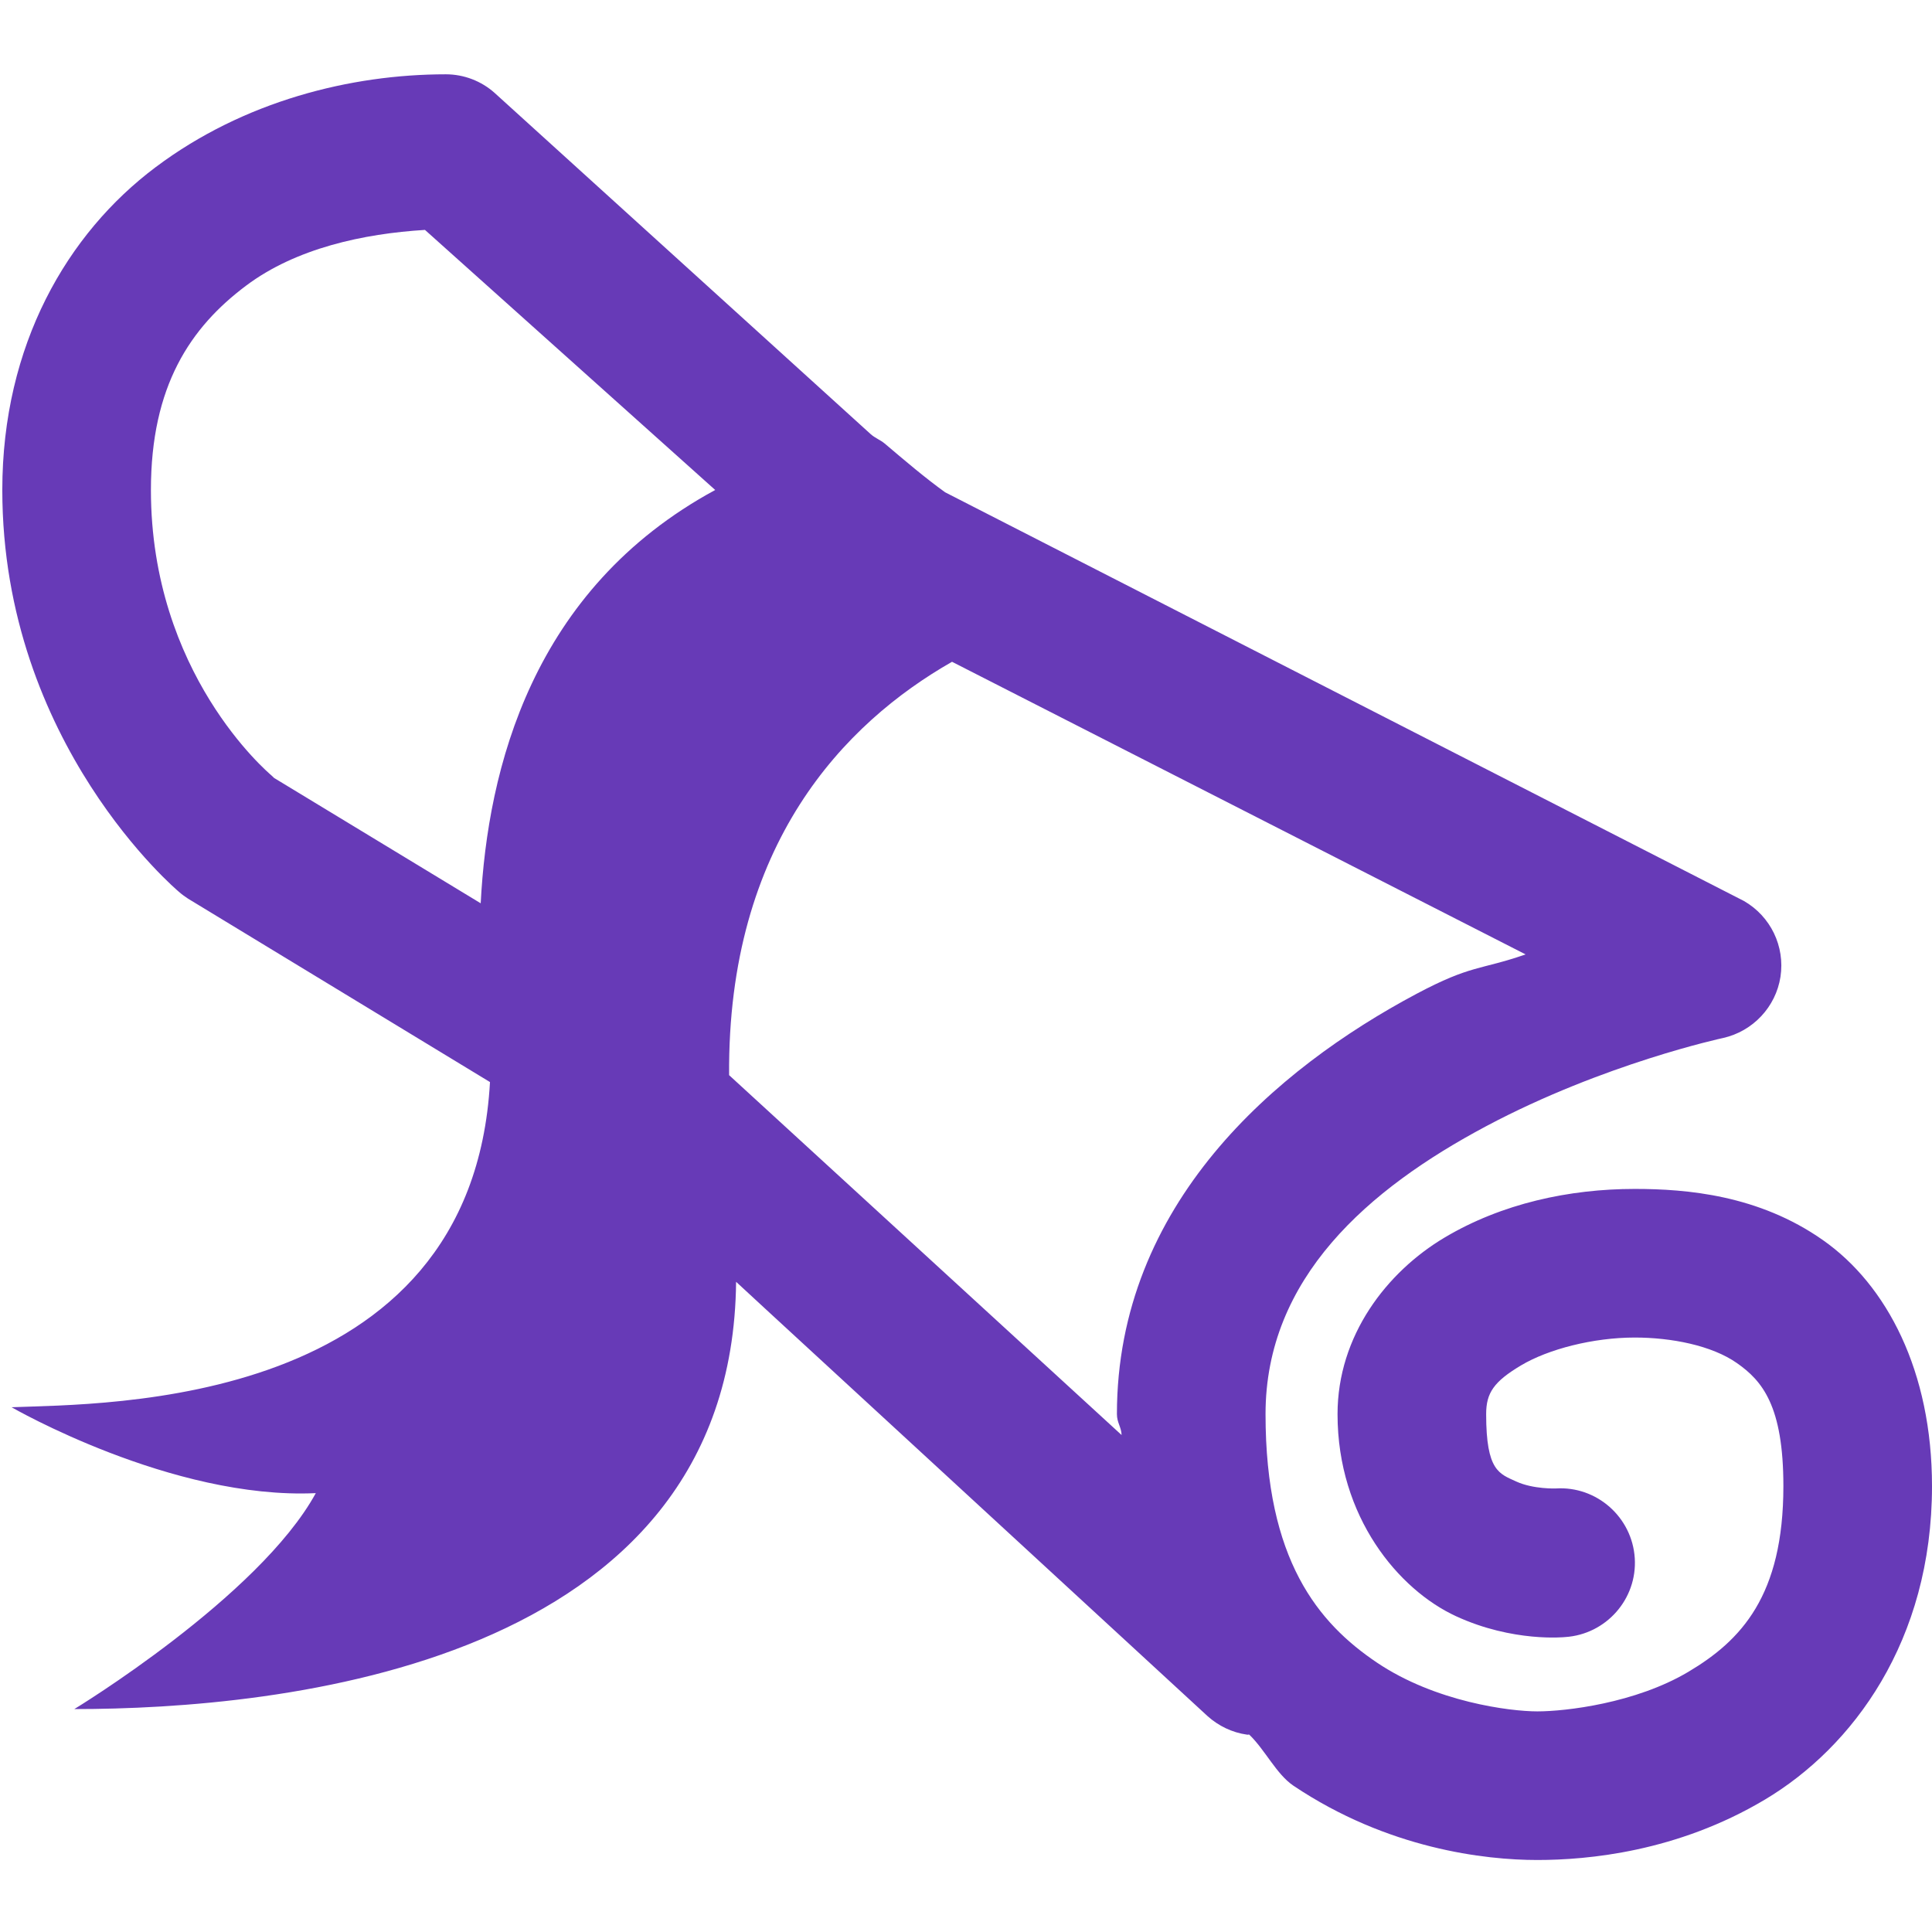 <svg xmlns="http://www.w3.org/2000/svg" xmlns:xlink="http://www.w3.org/1999/xlink" viewBox="0 0 26 26" version="1.1" fill="#673AB7"><g id="surface1" fill="#673AB7"><path style="" d="M 6 1 C 4.723 1 3.281 1.359 2.094 2.25 C 0.906 3.141 0.031 4.641 0.031 6.594 C 0.031 10.012 2.406 12 2.406 12 C 2.445 12.035 2.488 12.066 2.531 12.094 L 6.594 14.562 C 6.348 18.965 1.395 18.887 0.156 18.938 C 0.156 18.938 2.312 20.184 4.25 20.094 C 3.484 21.492 1 23 1 23 C 3.742 23 9.855 22.422 9.906 17.25 L 10.312 17.625 L 16.25 23.094 C 16.398 23.227 16.582 23.316 16.781 23.344 C 16.785 23.348 16.809 23.34 16.812 23.344 C 17.027 23.551 17.176 23.875 17.406 24.031 C 18.676 24.883 19.988 25.031 20.688 25.031 C 21.367 25.031 22.57 24.922 23.75 24.219 C 24.93 23.516 26 22.086 26 20 C 26 18.457 25.395 17.293 24.531 16.688 C 23.668 16.082 22.699 16 22 16 C 21.121 16 20.211 16.195 19.438 16.656 C 18.664 17.117 18 17.973 18 19.031 C 18 20.418 18.824 21.395 19.594 21.75 C 20.363 22.105 21.062 22.031 21.062 22.031 C 21.613 21.996 22.035 21.52 22 20.969 C 21.965 20.418 21.488 19.996 20.938 20.031 C 20.938 20.031 20.637 20.043 20.406 19.938 C 20.176 19.832 20 19.797 20 19.031 C 20 18.746 20.102 18.594 20.469 18.375 C 20.836 18.156 21.441 18 22 18 C 22.488 18 23.035 18.105 23.375 18.344 C 23.715 18.582 24 18.918 24 20 C 24 21.477 23.43 22.078 22.719 22.5 C 22.008 22.922 21.07 23.031 20.688 23.031 C 20.324 23.031 19.32 22.906 18.531 22.375 C 17.742 21.844 17.031 20.996 17.031 19.031 C 17.031 17.199 18.414 16 20 15.156 C 21.586 14.312 23.188 13.969 23.188 13.969 C 23.59 13.879 23.898 13.551 23.961 13.145 C 24.023 12.734 23.828 12.332 23.469 12.125 L 12.719 6.625 C 12.449 6.43 12.191 6.211 11.906 5.969 C 11.844 5.918 11.781 5.898 11.719 5.844 L 6.656 1.25 C 6.477 1.09 6.242 1 6 1 Z M 5.719 3.094 L 9.625 6.594 C 7.16 7.93 6.562 10.348 6.469 12.156 L 3.688 10.469 C 3.688 10.469 3.656 10.438 3.656 10.438 C 3.602 10.391 2.031 9.062 2.031 6.594 C 2.031 5.195 2.562 4.406 3.312 3.844 C 3.984 3.34 4.891 3.145 5.719 3.094 Z M 12.812 8.906 L 20.531 12.844 C 19.91 13.059 19.805 12.98 19.062 13.375 C 17.168 14.383 15.031 16.203 15.031 19.031 C 15.031 19.145 15.09 19.203 15.094 19.312 L 9.812 14.469 C 9.789 11.355 11.367 9.73 12.812 8.906 Z " fill="#673AB7" /></g></svg>